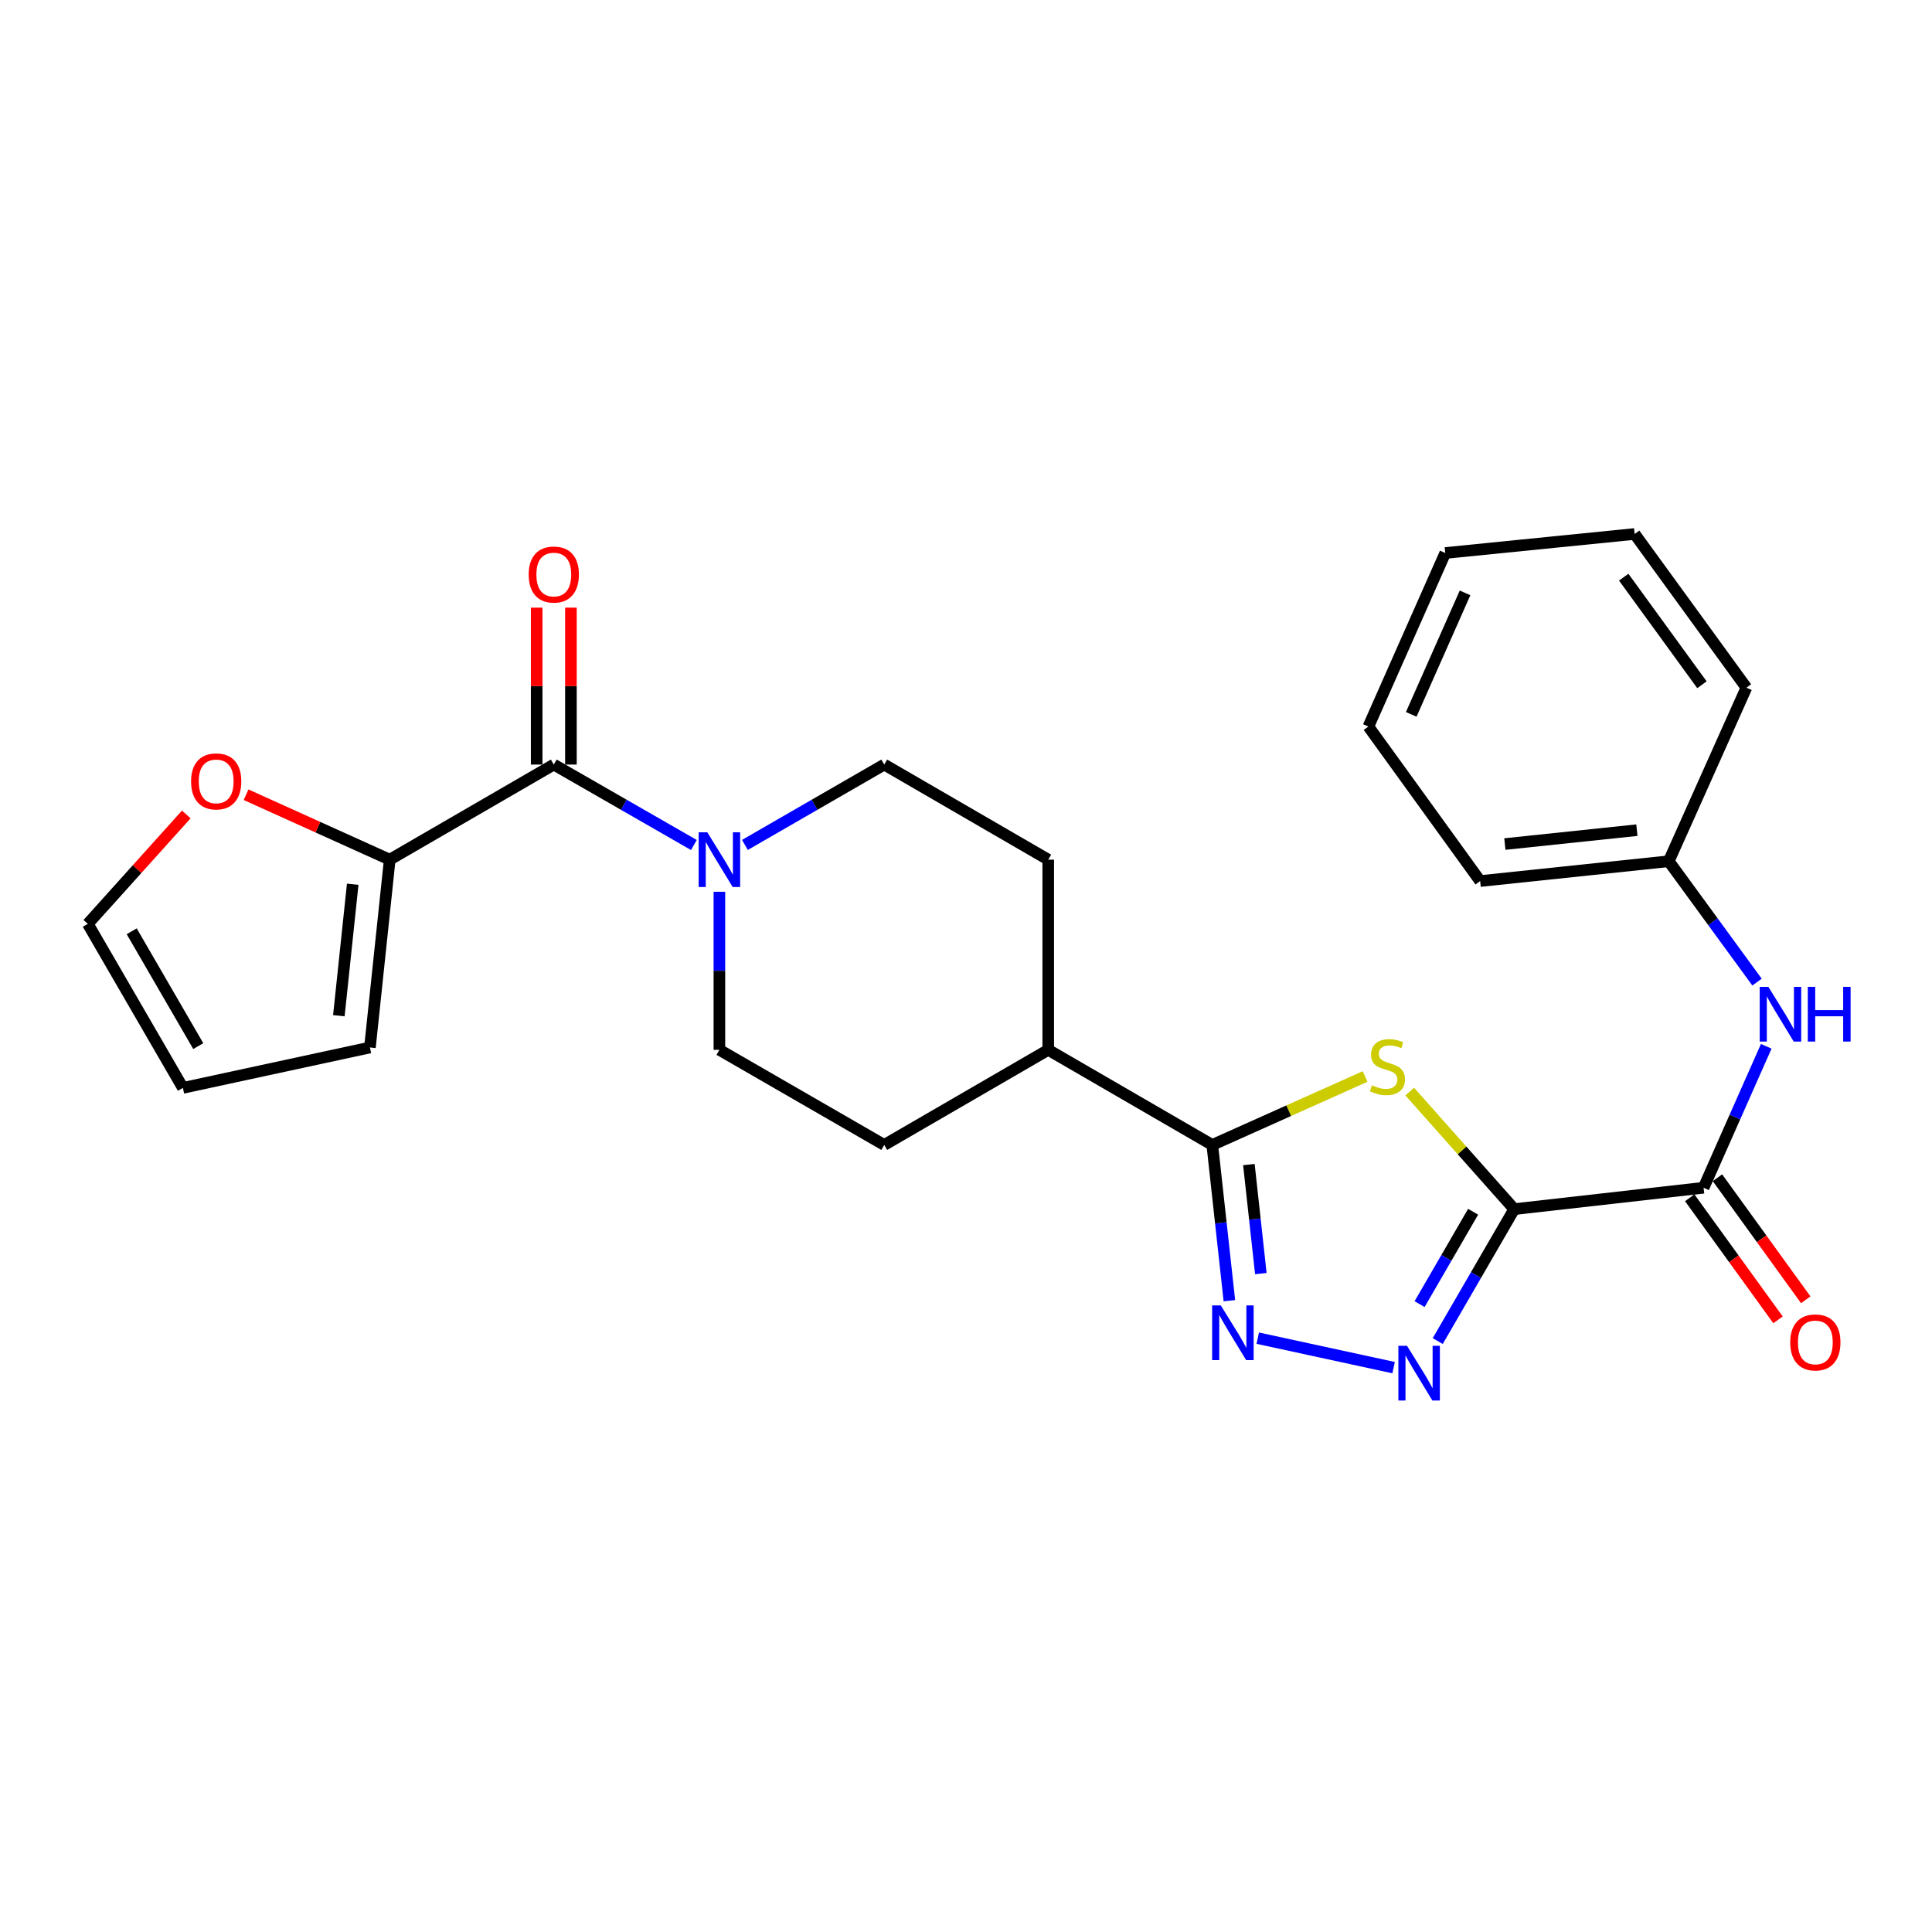<?xml version='1.0' encoding='iso-8859-1'?>
<svg version='1.1' baseProfile='full'
              xmlns='http://www.w3.org/2000/svg'
                      xmlns:rdkit='http://www.rdkit.org/xml'
                      xmlns:xlink='http://www.w3.org/1999/xlink'
                  xml:space='preserve'
width='1000px' height='1000px' viewBox='0 0 1000 1000'>
<!-- END OF HEADER -->
<rect style='opacity:1.0;fill:#FFFFFF;stroke:none' width='1000' height='1000' x='0' y='0'> </rect>
<path class='bond-0' d='M 783.756,625.843 L 756.72,595.425' style='fill:none;fill-rule:evenodd;stroke:#000000;stroke-width:6px;stroke-linecap:butt;stroke-linejoin:miter;stroke-opacity:1' />
<path class='bond-0' d='M 756.72,595.425 L 729.684,565.007' style='fill:none;fill-rule:evenodd;stroke:#CCCC00;stroke-width:6px;stroke-linecap:butt;stroke-linejoin:miter;stroke-opacity:1' />
<path class='bond-1' d='M 783.756,625.843 L 763.961,659.989' style='fill:none;fill-rule:evenodd;stroke:#000000;stroke-width:6px;stroke-linecap:butt;stroke-linejoin:miter;stroke-opacity:1' />
<path class='bond-1' d='M 763.961,659.989 L 744.166,694.136' style='fill:none;fill-rule:evenodd;stroke:#0000FF;stroke-width:6px;stroke-linecap:butt;stroke-linejoin:miter;stroke-opacity:1' />
<path class='bond-1' d='M 762.488,627.2 L 748.631,651.103' style='fill:none;fill-rule:evenodd;stroke:#000000;stroke-width:6px;stroke-linecap:butt;stroke-linejoin:miter;stroke-opacity:1' />
<path class='bond-1' d='M 748.631,651.103 L 734.775,675.005' style='fill:none;fill-rule:evenodd;stroke:#0000FF;stroke-width:6px;stroke-linecap:butt;stroke-linejoin:miter;stroke-opacity:1' />
<path class='bond-4' d='M 783.756,625.843 L 881.774,614.778' style='fill:none;fill-rule:evenodd;stroke:#000000;stroke-width:6px;stroke-linecap:butt;stroke-linejoin:miter;stroke-opacity:1' />
<path class='bond-3' d='M 706.572,557.192 L 667.026,574.905' style='fill:none;fill-rule:evenodd;stroke:#CCCC00;stroke-width:6px;stroke-linecap:butt;stroke-linejoin:miter;stroke-opacity:1' />
<path class='bond-3' d='M 667.026,574.905 L 627.48,592.619' style='fill:none;fill-rule:evenodd;stroke:#000000;stroke-width:6px;stroke-linecap:butt;stroke-linejoin:miter;stroke-opacity:1' />
<path class='bond-2' d='M 721.329,707.885 L 651.01,692.631' style='fill:none;fill-rule:evenodd;stroke:#0000FF;stroke-width:6px;stroke-linecap:butt;stroke-linejoin:miter;stroke-opacity:1' />
<path class='bond-26' d='M 636.321,673.235 L 631.9,632.927' style='fill:none;fill-rule:evenodd;stroke:#0000FF;stroke-width:6px;stroke-linecap:butt;stroke-linejoin:miter;stroke-opacity:1' />
<path class='bond-26' d='M 631.9,632.927 L 627.48,592.619' style='fill:none;fill-rule:evenodd;stroke:#000000;stroke-width:6px;stroke-linecap:butt;stroke-linejoin:miter;stroke-opacity:1' />
<path class='bond-26' d='M 652.608,659.211 L 649.514,630.996' style='fill:none;fill-rule:evenodd;stroke:#0000FF;stroke-width:6px;stroke-linecap:butt;stroke-linejoin:miter;stroke-opacity:1' />
<path class='bond-26' d='M 649.514,630.996 L 646.42,602.78' style='fill:none;fill-rule:evenodd;stroke:#000000;stroke-width:6px;stroke-linecap:butt;stroke-linejoin:miter;stroke-opacity:1' />
<path class='bond-10' d='M 627.48,592.619 L 542.565,543.398' style='fill:none;fill-rule:evenodd;stroke:#000000;stroke-width:6px;stroke-linecap:butt;stroke-linejoin:miter;stroke-opacity:1' />
<path class='bond-8' d='M 881.774,614.778 L 897.989,578.173' style='fill:none;fill-rule:evenodd;stroke:#000000;stroke-width:6px;stroke-linecap:butt;stroke-linejoin:miter;stroke-opacity:1' />
<path class='bond-8' d='M 897.989,578.173 L 914.204,541.567' style='fill:none;fill-rule:evenodd;stroke:#0000FF;stroke-width:6px;stroke-linecap:butt;stroke-linejoin:miter;stroke-opacity:1' />
<path class='bond-14' d='M 874.596,619.971 L 897.447,651.564' style='fill:none;fill-rule:evenodd;stroke:#000000;stroke-width:6px;stroke-linecap:butt;stroke-linejoin:miter;stroke-opacity:1' />
<path class='bond-14' d='M 897.447,651.564 L 920.298,683.157' style='fill:none;fill-rule:evenodd;stroke:#FF0000;stroke-width:6px;stroke-linecap:butt;stroke-linejoin:miter;stroke-opacity:1' />
<path class='bond-14' d='M 888.953,609.586 L 911.804,641.179' style='fill:none;fill-rule:evenodd;stroke:#000000;stroke-width:6px;stroke-linecap:butt;stroke-linejoin:miter;stroke-opacity:1' />
<path class='bond-14' d='M 911.804,641.179 L 934.655,672.772' style='fill:none;fill-rule:evenodd;stroke:#FF0000;stroke-width:6px;stroke-linecap:butt;stroke-linejoin:miter;stroke-opacity:1' />
<path class='bond-5' d='M 286.646,395.736 L 322.897,416.553' style='fill:none;fill-rule:evenodd;stroke:#000000;stroke-width:6px;stroke-linecap:butt;stroke-linejoin:miter;stroke-opacity:1' />
<path class='bond-5' d='M 322.897,416.553 L 359.148,437.37' style='fill:none;fill-rule:evenodd;stroke:#0000FF;stroke-width:6px;stroke-linecap:butt;stroke-linejoin:miter;stroke-opacity:1' />
<path class='bond-7' d='M 286.646,395.736 L 201.721,444.957' style='fill:none;fill-rule:evenodd;stroke:#000000;stroke-width:6px;stroke-linecap:butt;stroke-linejoin:miter;stroke-opacity:1' />
<path class='bond-12' d='M 295.506,395.736 L 295.506,355.126' style='fill:none;fill-rule:evenodd;stroke:#000000;stroke-width:6px;stroke-linecap:butt;stroke-linejoin:miter;stroke-opacity:1' />
<path class='bond-12' d='M 295.506,355.126 L 295.506,314.516' style='fill:none;fill-rule:evenodd;stroke:#FF0000;stroke-width:6px;stroke-linecap:butt;stroke-linejoin:miter;stroke-opacity:1' />
<path class='bond-12' d='M 277.786,395.736 L 277.786,355.126' style='fill:none;fill-rule:evenodd;stroke:#000000;stroke-width:6px;stroke-linecap:butt;stroke-linejoin:miter;stroke-opacity:1' />
<path class='bond-12' d='M 277.786,355.126 L 277.786,314.516' style='fill:none;fill-rule:evenodd;stroke:#FF0000;stroke-width:6px;stroke-linecap:butt;stroke-linejoin:miter;stroke-opacity:1' />
<path class='bond-6' d='M 372.359,461.578 L 372.359,502.488' style='fill:none;fill-rule:evenodd;stroke:#0000FF;stroke-width:6px;stroke-linecap:butt;stroke-linejoin:miter;stroke-opacity:1' />
<path class='bond-6' d='M 372.359,502.488 L 372.359,543.398' style='fill:none;fill-rule:evenodd;stroke:#000000;stroke-width:6px;stroke-linecap:butt;stroke-linejoin:miter;stroke-opacity:1' />
<path class='bond-27' d='M 385.562,437.34 L 421.62,416.538' style='fill:none;fill-rule:evenodd;stroke:#0000FF;stroke-width:6px;stroke-linecap:butt;stroke-linejoin:miter;stroke-opacity:1' />
<path class='bond-27' d='M 421.62,416.538 L 457.678,395.736' style='fill:none;fill-rule:evenodd;stroke:#000000;stroke-width:6px;stroke-linecap:butt;stroke-linejoin:miter;stroke-opacity:1' />
<path class='bond-9' d='M 201.721,444.957 L 164.544,428.153' style='fill:none;fill-rule:evenodd;stroke:#000000;stroke-width:6px;stroke-linecap:butt;stroke-linejoin:miter;stroke-opacity:1' />
<path class='bond-9' d='M 164.544,428.153 L 127.367,411.349' style='fill:none;fill-rule:evenodd;stroke:#FF0000;stroke-width:6px;stroke-linecap:butt;stroke-linejoin:miter;stroke-opacity:1' />
<path class='bond-15' d='M 201.721,444.957 L 191.473,542.178' style='fill:none;fill-rule:evenodd;stroke:#000000;stroke-width:6px;stroke-linecap:butt;stroke-linejoin:miter;stroke-opacity:1' />
<path class='bond-15' d='M 182.562,457.683 L 175.388,525.737' style='fill:none;fill-rule:evenodd;stroke:#000000;stroke-width:6px;stroke-linecap:butt;stroke-linejoin:miter;stroke-opacity:1' />
<path class='bond-20' d='M 909.433,508.339 L 886.586,477.057' style='fill:none;fill-rule:evenodd;stroke:#0000FF;stroke-width:6px;stroke-linecap:butt;stroke-linejoin:miter;stroke-opacity:1' />
<path class='bond-20' d='M 886.586,477.057 L 863.74,445.774' style='fill:none;fill-rule:evenodd;stroke:#000000;stroke-width:6px;stroke-linecap:butt;stroke-linejoin:miter;stroke-opacity:1' />
<path class='bond-16' d='M 96.419,421.561 L 70.937,449.871' style='fill:none;fill-rule:evenodd;stroke:#FF0000;stroke-width:6px;stroke-linecap:butt;stroke-linejoin:miter;stroke-opacity:1' />
<path class='bond-16' d='M 70.937,449.871 L 45.455,478.181' style='fill:none;fill-rule:evenodd;stroke:#000000;stroke-width:6px;stroke-linecap:butt;stroke-linejoin:miter;stroke-opacity:1' />
<path class='bond-18' d='M 542.565,543.398 L 542.565,444.957' style='fill:none;fill-rule:evenodd;stroke:#000000;stroke-width:6px;stroke-linecap:butt;stroke-linejoin:miter;stroke-opacity:1' />
<path class='bond-19' d='M 542.565,543.398 L 457.678,592.619' style='fill:none;fill-rule:evenodd;stroke:#000000;stroke-width:6px;stroke-linecap:butt;stroke-linejoin:miter;stroke-opacity:1' />
<path class='bond-11' d='M 457.678,395.736 L 542.565,444.957' style='fill:none;fill-rule:evenodd;stroke:#000000;stroke-width:6px;stroke-linecap:butt;stroke-linejoin:miter;stroke-opacity:1' />
<path class='bond-13' d='M 372.359,543.398 L 457.678,592.619' style='fill:none;fill-rule:evenodd;stroke:#000000;stroke-width:6px;stroke-linecap:butt;stroke-linejoin:miter;stroke-opacity:1' />
<path class='bond-17' d='M 191.473,542.178 L 94.675,563.087' style='fill:none;fill-rule:evenodd;stroke:#000000;stroke-width:6px;stroke-linecap:butt;stroke-linejoin:miter;stroke-opacity:1' />
<path class='bond-29' d='M 45.455,478.181 L 94.675,563.087' style='fill:none;fill-rule:evenodd;stroke:#000000;stroke-width:6px;stroke-linecap:butt;stroke-linejoin:miter;stroke-opacity:1' />
<path class='bond-29' d='M 68.168,482.03 L 102.622,541.464' style='fill:none;fill-rule:evenodd;stroke:#000000;stroke-width:6px;stroke-linecap:butt;stroke-linejoin:miter;stroke-opacity:1' />
<path class='bond-21' d='M 863.74,445.774 L 766.125,456.041' style='fill:none;fill-rule:evenodd;stroke:#000000;stroke-width:6px;stroke-linecap:butt;stroke-linejoin:miter;stroke-opacity:1' />
<path class='bond-21' d='M 847.244,429.692 L 778.914,436.879' style='fill:none;fill-rule:evenodd;stroke:#000000;stroke-width:6px;stroke-linecap:butt;stroke-linejoin:miter;stroke-opacity:1' />
<path class='bond-22' d='M 863.74,445.774 L 903.934,355.946' style='fill:none;fill-rule:evenodd;stroke:#000000;stroke-width:6px;stroke-linecap:butt;stroke-linejoin:miter;stroke-opacity:1' />
<path class='bond-24' d='M 766.125,456.041 L 708.281,376.058' style='fill:none;fill-rule:evenodd;stroke:#000000;stroke-width:6px;stroke-linecap:butt;stroke-linejoin:miter;stroke-opacity:1' />
<path class='bond-23' d='M 903.934,355.946 L 846.089,276.386' style='fill:none;fill-rule:evenodd;stroke:#000000;stroke-width:6px;stroke-linecap:butt;stroke-linejoin:miter;stroke-opacity:1' />
<path class='bond-23' d='M 880.925,354.432 L 840.434,298.74' style='fill:none;fill-rule:evenodd;stroke:#000000;stroke-width:6px;stroke-linecap:butt;stroke-linejoin:miter;stroke-opacity:1' />
<path class='bond-25' d='M 846.089,276.386 L 748.071,286.23' style='fill:none;fill-rule:evenodd;stroke:#000000;stroke-width:6px;stroke-linecap:butt;stroke-linejoin:miter;stroke-opacity:1' />
<path class='bond-28' d='M 708.281,376.058 L 748.071,286.23' style='fill:none;fill-rule:evenodd;stroke:#000000;stroke-width:6px;stroke-linecap:butt;stroke-linejoin:miter;stroke-opacity:1' />
<path class='bond-28' d='M 730.451,369.76 L 758.304,306.88' style='fill:none;fill-rule:evenodd;stroke:#000000;stroke-width:6px;stroke-linecap:butt;stroke-linejoin:miter;stroke-opacity:1' />
<path  class='atom-1' d='M 710.135 561.732
Q 710.455 561.852, 711.775 562.412
Q 713.095 562.972, 714.535 563.332
Q 716.015 563.652, 717.455 563.652
Q 720.135 563.652, 721.695 562.372
Q 723.255 561.052, 723.255 558.772
Q 723.255 557.212, 722.455 556.252
Q 721.695 555.292, 720.495 554.772
Q 719.295 554.252, 717.295 553.652
Q 714.775 552.892, 713.255 552.172
Q 711.775 551.452, 710.695 549.932
Q 709.655 548.412, 709.655 545.852
Q 709.655 542.292, 712.055 540.092
Q 714.495 537.892, 719.295 537.892
Q 722.575 537.892, 726.295 539.452
L 725.375 542.532
Q 721.975 541.132, 719.415 541.132
Q 716.655 541.132, 715.135 542.292
Q 713.615 543.412, 713.655 545.372
Q 713.655 546.892, 714.415 547.812
Q 715.215 548.732, 716.335 549.252
Q 717.495 549.772, 719.415 550.372
Q 721.975 551.172, 723.495 551.972
Q 725.015 552.772, 726.095 554.412
Q 727.215 556.012, 727.215 558.772
Q 727.215 562.692, 724.575 564.812
Q 721.975 566.892, 717.615 566.892
Q 715.095 566.892, 713.175 566.332
Q 711.295 565.812, 709.055 564.892
L 710.135 561.732
' fill='#CCCC00'/>
<path  class='atom-2' d='M 728.275 696.589
L 737.555 711.589
Q 738.475 713.069, 739.955 715.749
Q 741.435 718.429, 741.515 718.589
L 741.515 696.589
L 745.275 696.589
L 745.275 724.909
L 741.395 724.909
L 731.435 708.509
Q 730.275 706.589, 729.035 704.389
Q 727.835 702.189, 727.475 701.509
L 727.475 724.909
L 723.795 724.909
L 723.795 696.589
L 728.275 696.589
' fill='#0000FF'/>
<path  class='atom-3' d='M 631.881 675.68
L 641.161 690.68
Q 642.081 692.16, 643.561 694.84
Q 645.041 697.52, 645.121 697.68
L 645.121 675.68
L 648.881 675.68
L 648.881 704
L 645.001 704
L 635.041 687.6
Q 633.881 685.68, 632.641 683.48
Q 631.441 681.28, 631.081 680.6
L 631.081 704
L 627.401 704
L 627.401 675.68
L 631.881 675.68
' fill='#0000FF'/>
<path  class='atom-7' d='M 366.099 430.797
L 375.379 445.797
Q 376.299 447.277, 377.779 449.957
Q 379.259 452.637, 379.339 452.797
L 379.339 430.797
L 383.099 430.797
L 383.099 459.117
L 379.219 459.117
L 369.259 442.717
Q 368.099 440.797, 366.859 438.597
Q 365.659 436.397, 365.299 435.717
L 365.299 459.117
L 361.619 459.117
L 361.619 430.797
L 366.099 430.797
' fill='#0000FF'/>
<path  class='atom-9' d='M 915.304 510.79
L 924.584 525.79
Q 925.504 527.27, 926.984 529.95
Q 928.464 532.63, 928.544 532.79
L 928.544 510.79
L 932.304 510.79
L 932.304 539.11
L 928.424 539.11
L 918.464 522.71
Q 917.304 520.79, 916.064 518.59
Q 914.864 516.39, 914.504 515.71
L 914.504 539.11
L 910.824 539.11
L 910.824 510.79
L 915.304 510.79
' fill='#0000FF'/>
<path  class='atom-9' d='M 935.704 510.79
L 939.544 510.79
L 939.544 522.83
L 954.024 522.83
L 954.024 510.79
L 957.864 510.79
L 957.864 539.11
L 954.024 539.11
L 954.024 526.03
L 939.544 526.03
L 939.544 539.11
L 935.704 539.11
L 935.704 510.79
' fill='#0000FF'/>
<path  class='atom-10' d='M 98.903 404.44
Q 98.903 397.64, 102.263 393.84
Q 105.623 390.04, 111.903 390.04
Q 118.183 390.04, 121.543 393.84
Q 124.903 397.64, 124.903 404.44
Q 124.903 411.32, 121.503 415.24
Q 118.103 419.12, 111.903 419.12
Q 105.663 419.12, 102.263 415.24
Q 98.903 411.36, 98.903 404.44
M 111.903 415.92
Q 116.223 415.92, 118.543 413.04
Q 120.903 410.12, 120.903 404.44
Q 120.903 398.88, 118.543 396.08
Q 116.223 393.24, 111.903 393.24
Q 107.583 393.24, 105.223 396.04
Q 102.903 398.84, 102.903 404.44
Q 102.903 410.16, 105.223 413.04
Q 107.583 415.92, 111.903 415.92
' fill='#FF0000'/>
<path  class='atom-13' d='M 273.646 297.375
Q 273.646 290.575, 277.006 286.775
Q 280.366 282.975, 286.646 282.975
Q 292.926 282.975, 296.286 286.775
Q 299.646 290.575, 299.646 297.375
Q 299.646 304.255, 296.246 308.175
Q 292.846 312.055, 286.646 312.055
Q 280.406 312.055, 277.006 308.175
Q 273.646 304.295, 273.646 297.375
M 286.646 308.855
Q 290.966 308.855, 293.286 305.975
Q 295.646 303.055, 295.646 297.375
Q 295.646 291.815, 293.286 289.015
Q 290.966 286.175, 286.646 286.175
Q 282.326 286.175, 279.966 288.975
Q 277.646 291.775, 277.646 297.375
Q 277.646 303.095, 279.966 305.975
Q 282.326 308.855, 286.646 308.855
' fill='#FF0000'/>
<path  class='atom-15' d='M 926.619 694.832
Q 926.619 688.032, 929.979 684.232
Q 933.339 680.432, 939.619 680.432
Q 945.899 680.432, 949.259 684.232
Q 952.619 688.032, 952.619 694.832
Q 952.619 701.712, 949.219 705.632
Q 945.819 709.512, 939.619 709.512
Q 933.379 709.512, 929.979 705.632
Q 926.619 701.752, 926.619 694.832
M 939.619 706.312
Q 943.939 706.312, 946.259 703.432
Q 948.619 700.512, 948.619 694.832
Q 948.619 689.272, 946.259 686.472
Q 943.939 683.632, 939.619 683.632
Q 935.299 683.632, 932.939 686.432
Q 930.619 689.232, 930.619 694.832
Q 930.619 700.552, 932.939 703.432
Q 935.299 706.312, 939.619 706.312
' fill='#FF0000'/>
</svg>
